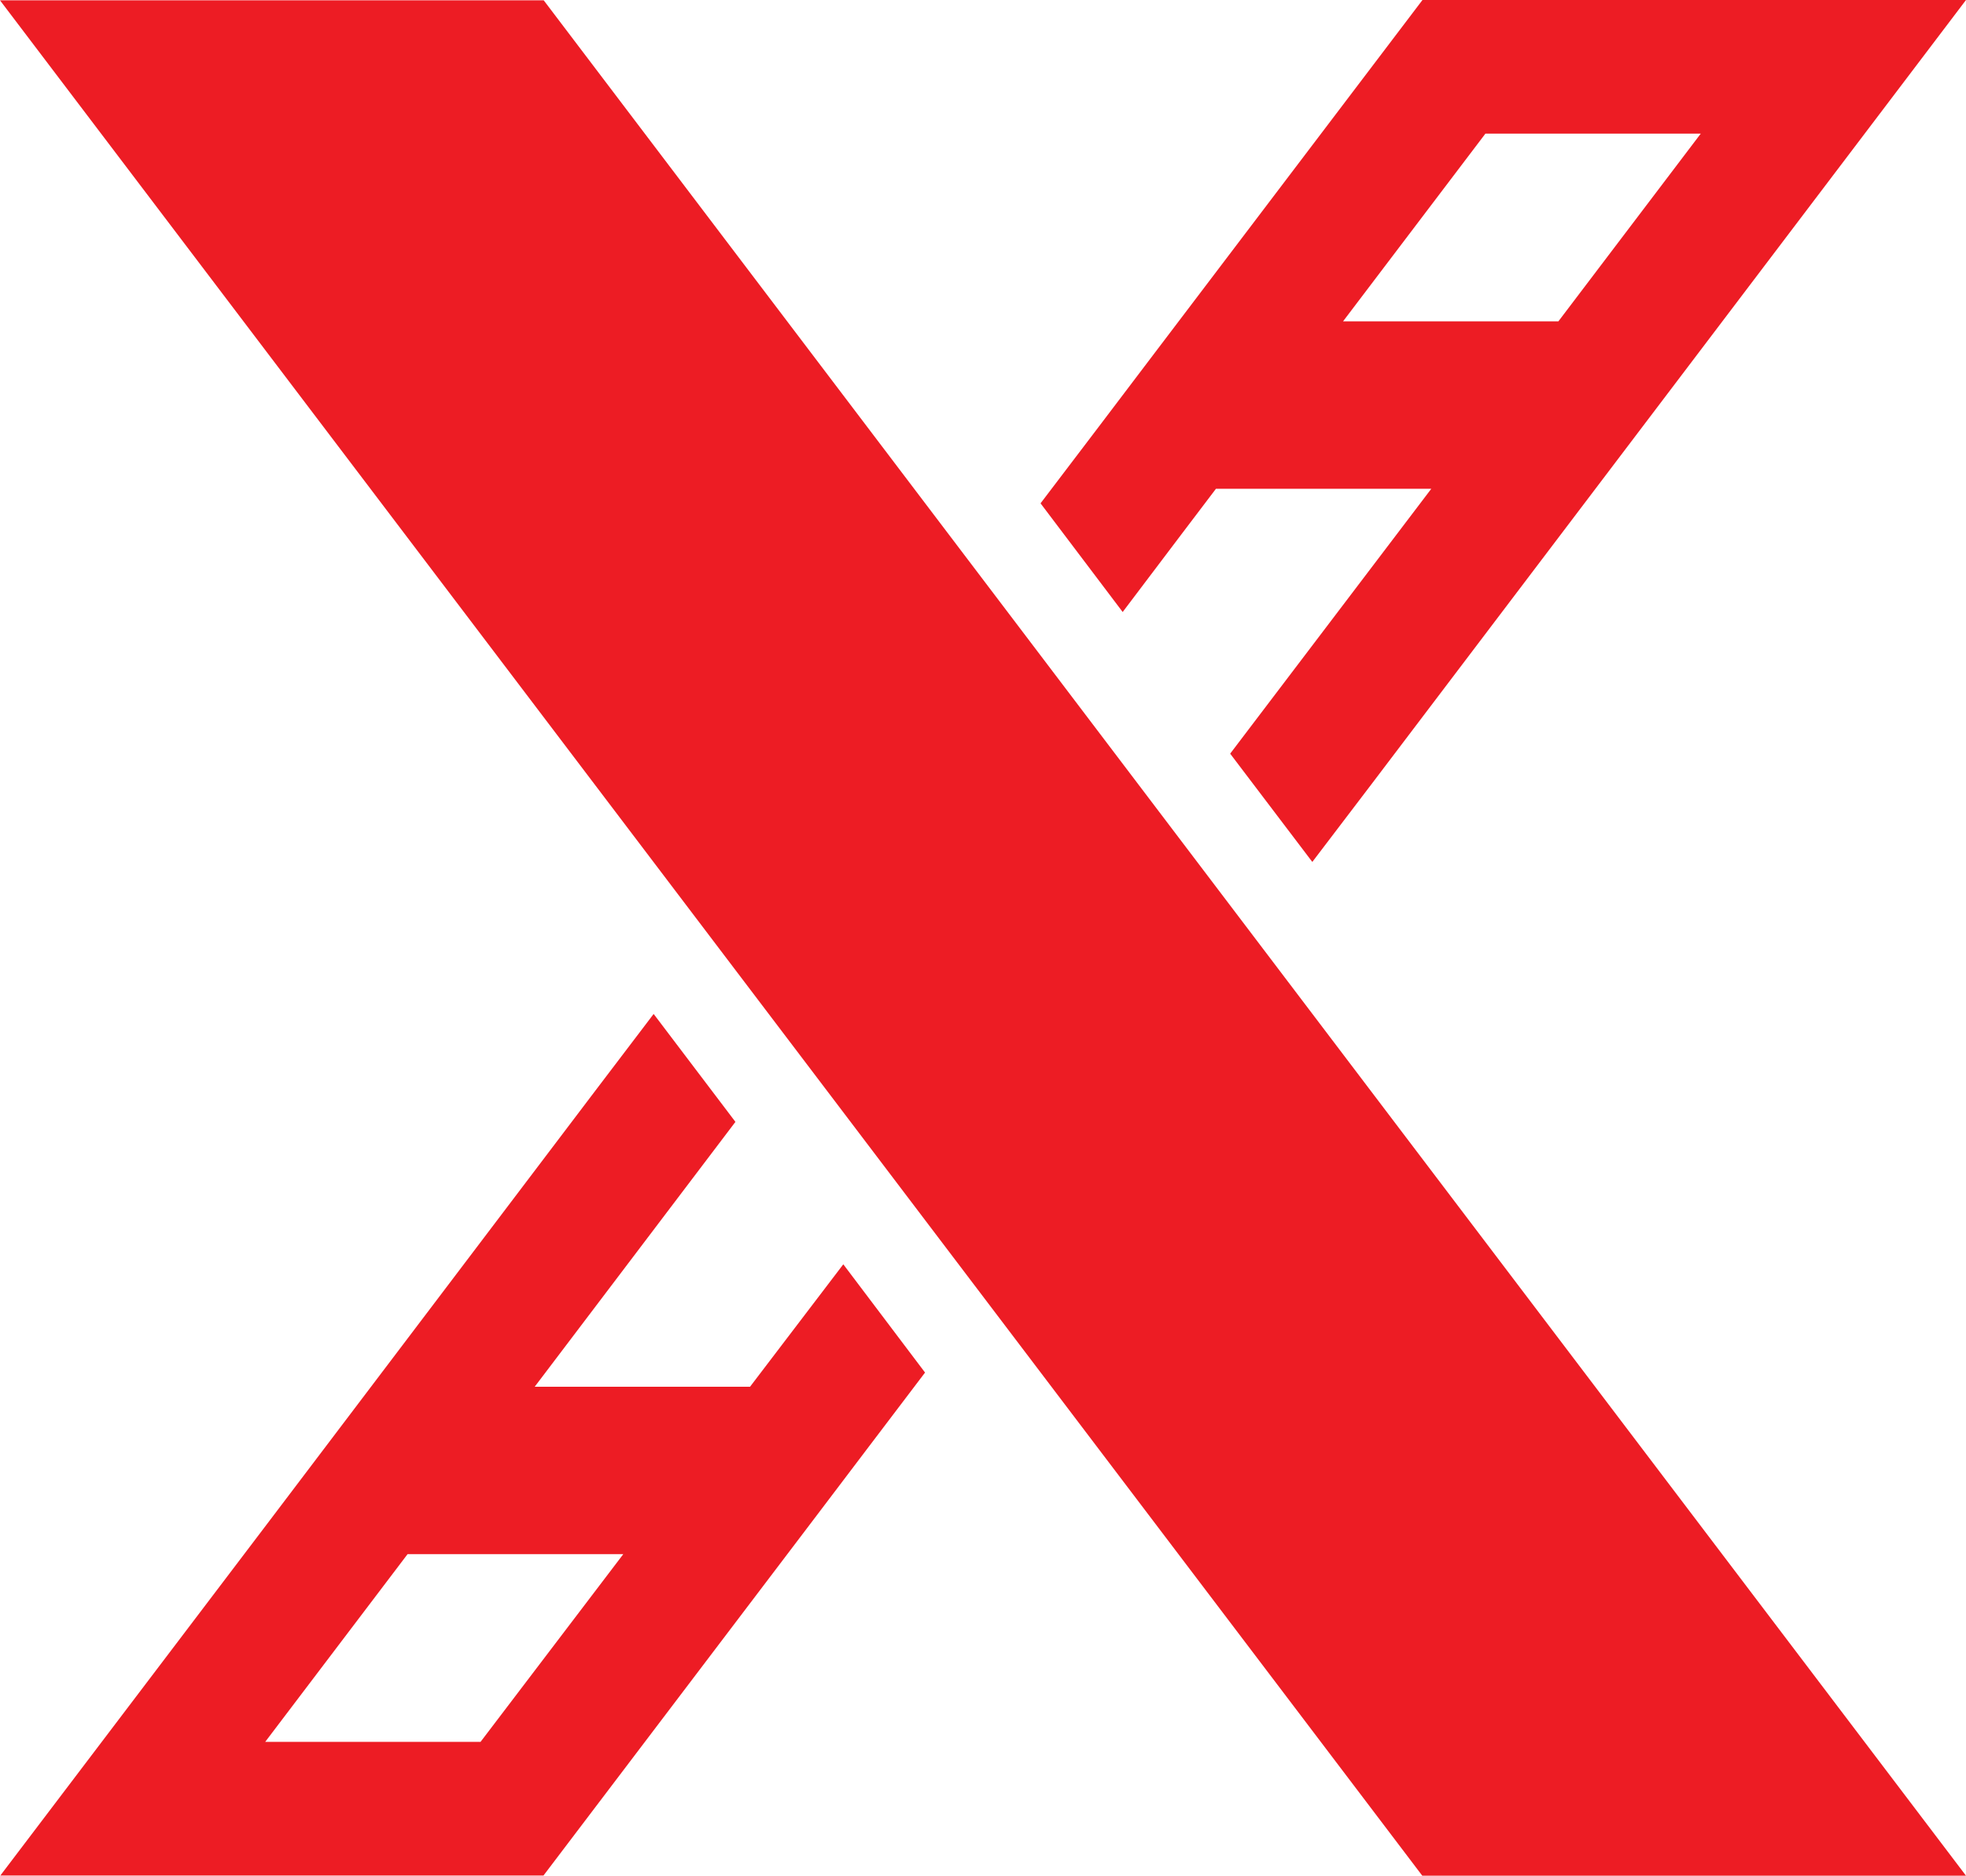 <svg xmlns="http://www.w3.org/2000/svg" id="Layer_2" data-name="Layer 2" viewBox="0 0 719.33 686.13"><defs><style>      .cls-1 {        fill: #ed1c24;        stroke-width: 0px;      }    </style></defs><g id="Layer_1-2" data-name="Layer 1"><g><path class="cls-1" d="m175.82,637.18h-78.79l52.1-68.68h78.93l-52.24,68.68Zm63.34-266.28l-21.35,28.09-119.09,157.15L.13,686.06h198.73l98.59-129.91,19.8-26.12,21.21-27.95-29.91-39.6-34.13,44.8h-78.79l73.45-96.9-29.91-39.46Z"></path><path class="cls-1" d="m491.4,117.55l52.1-68.68h78.79l-52.1,68.68h-78.79Zm-11.24,197.74l21.49-28.23L719.33,0h-198.87l-98.59,129.91-19.8,26.12-21.35,28.09,30.05,39.75,21.35-28.23,12.78-16.85h78.79l-73.59,96.9,30.05,39.6Z"></path><polygon class="cls-1" points="0 .12 520.39 686.13 719.33 686.13 198.94 .12 0 .12"></polygon></g></g></svg>